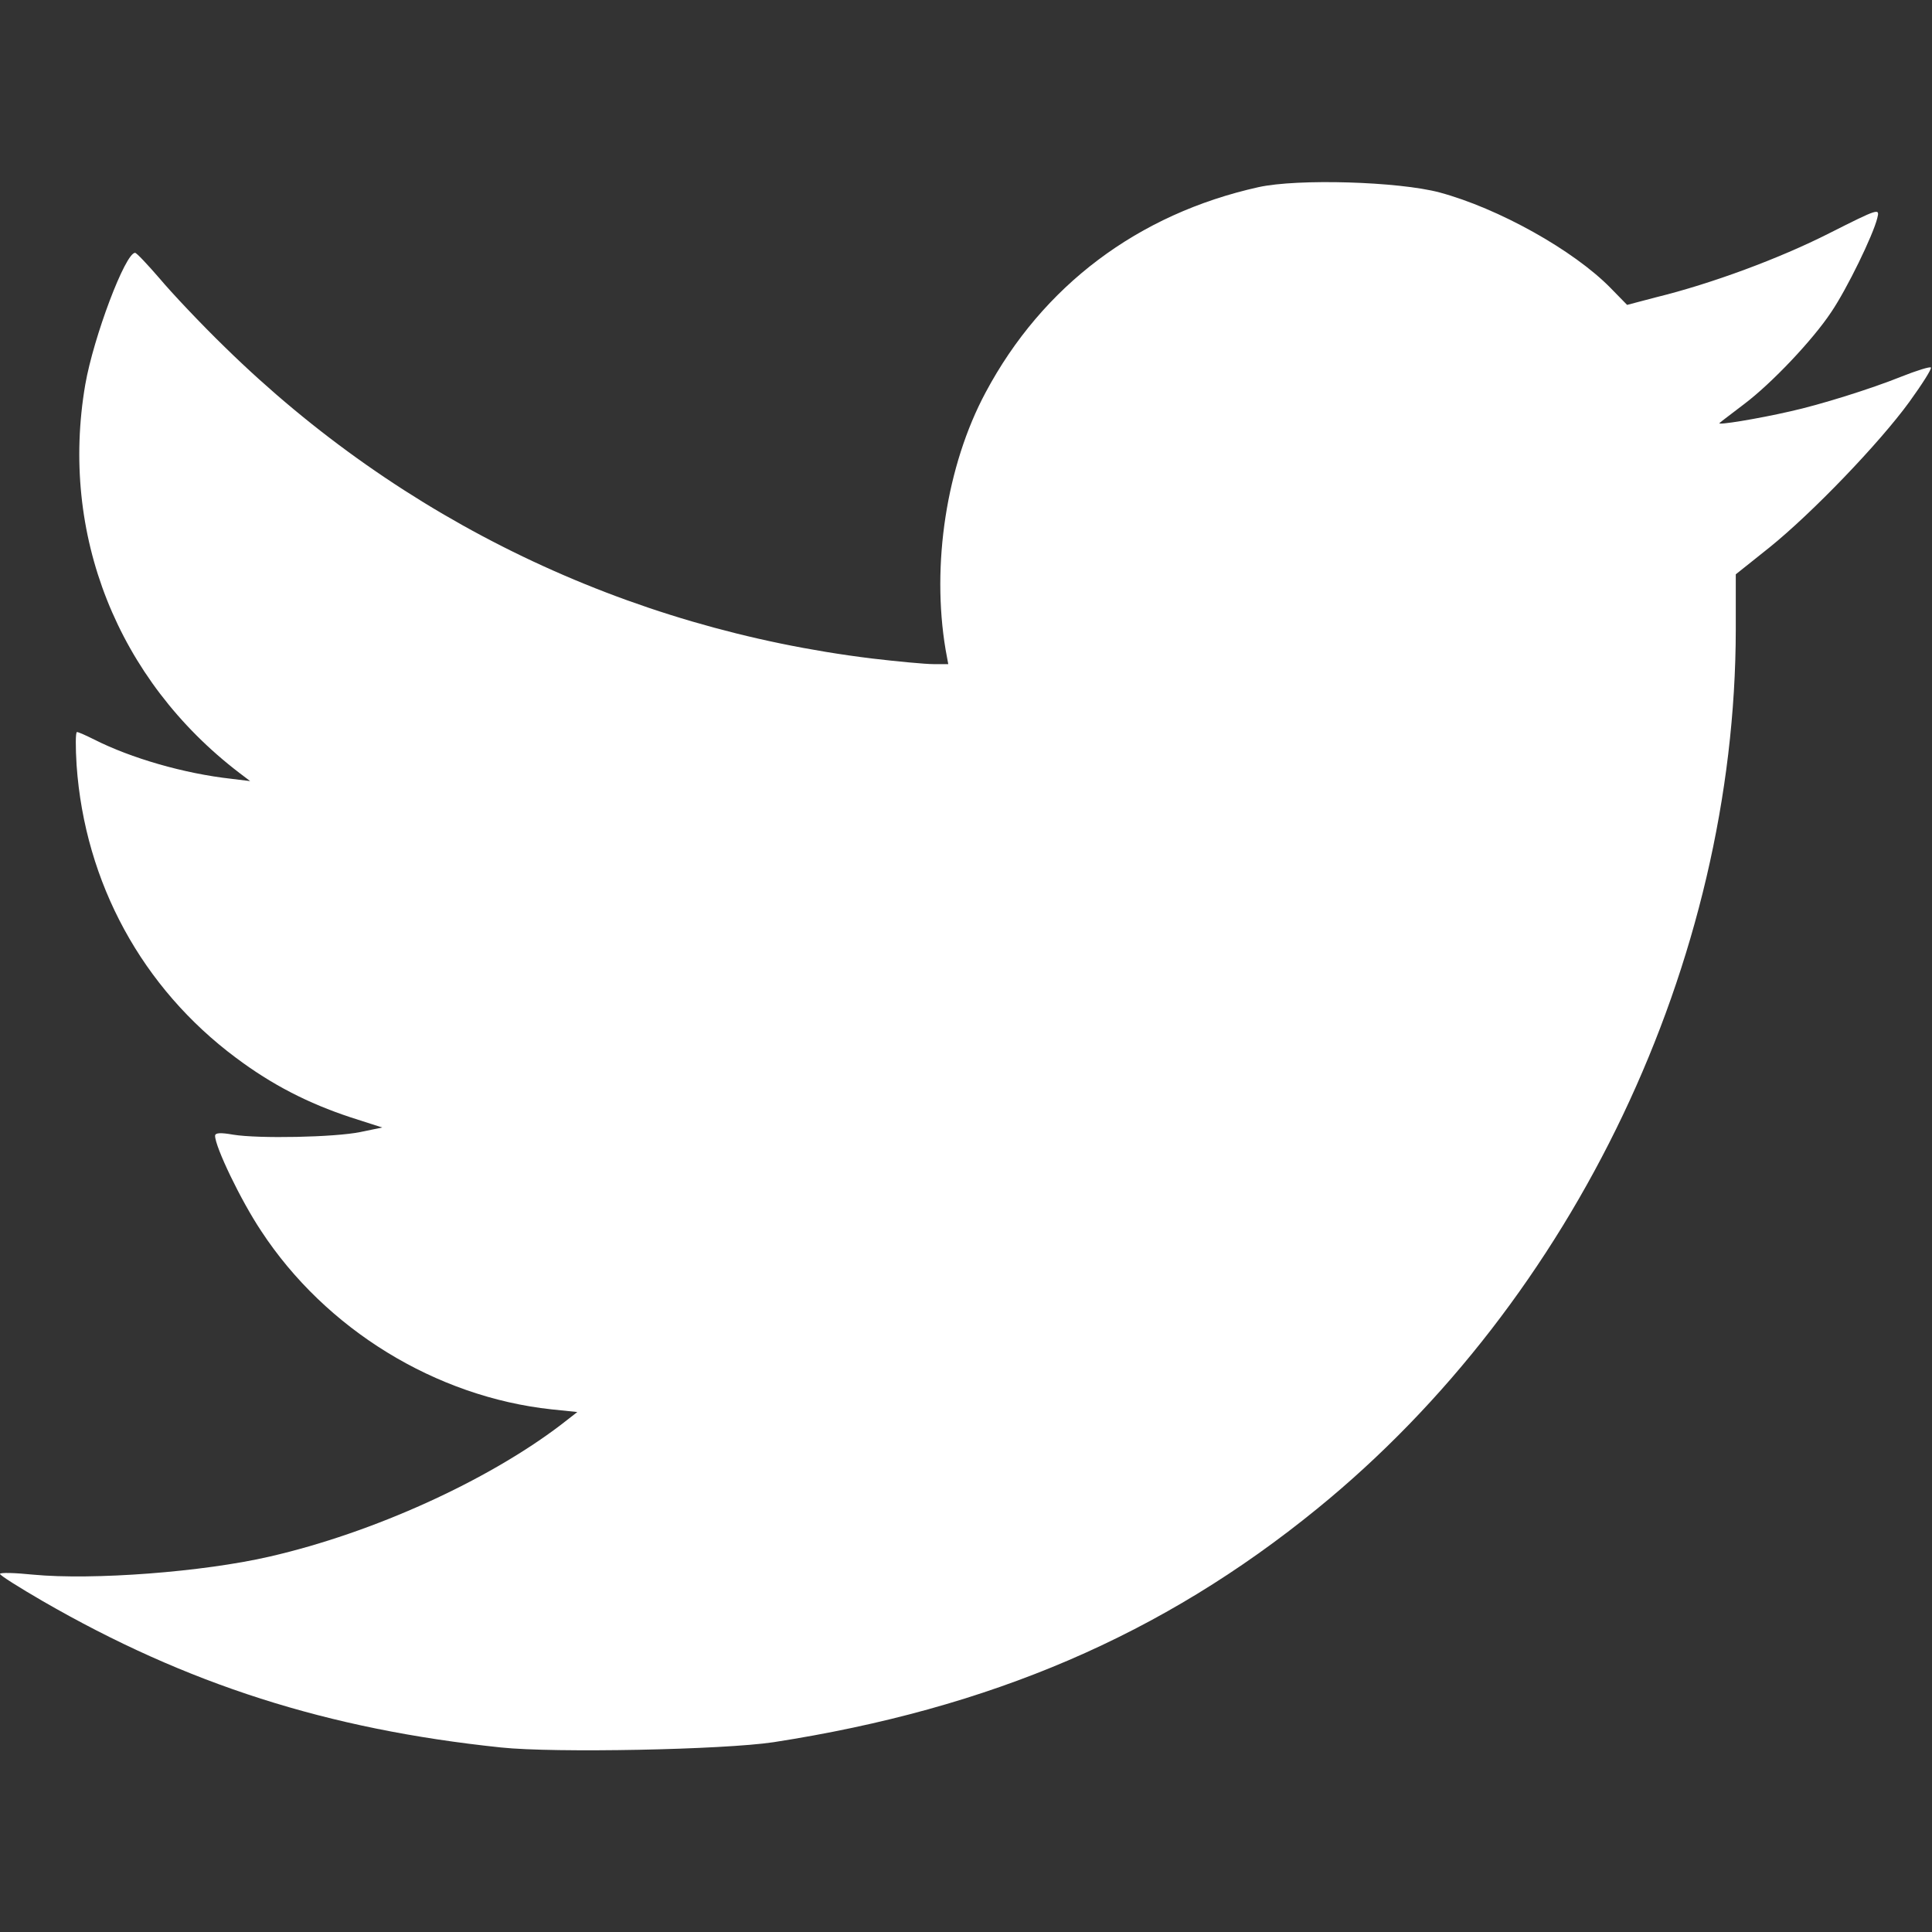 <?xml version="1.0" encoding="utf-8"?>
<!-- Generator: Adobe Illustrator 23.1.0, SVG Export Plug-In . SVG Version: 6.00 Build 0)  -->
<svg version="1.1" id="Layer_1" xmlns="http://www.w3.org/2000/svg" xmlns:xlink="http://www.w3.org/1999/xlink" x="0px" y="0px"
	 viewBox="0 0 512 512" style="enable-background:new 0 0 512 512;" xml:space="preserve">
<rect x="0" y="0" width="512" height="512" fill="#333333" stroke="none"/>
<style type="text/css">
	.st0{fill:#FFFFFF;}
</style>
<g transform="translate(0,512) scale(0.1,-0.1)">
	<path class="st0" d="M3335,4624c-319-71-572-261-723-544c-104-194-144-457-106-682l7-38h-39c-22,0-96,7-164,15
		c-650,80-1245,366-1713,824c-65,63-143,146-174,183c-32,37-61,68-65,68c-26,0-110-223-132-349c-68-396,85-782,408-1029l29-22l-49,6
		c-127,14-267,55-364,104c-22,11-42,20-46,20s-4-40-1-88c22-312,174-590,422-775c96-72,192-121,304-158l84-27l-58-12
		c-68-14-270-18-337-7c-34,6-48,5-48-3c0-29,68-171,122-252c171-261,463-440,770-473l68-7l-45-35c-195-148-496-285-770-348
		c-177-41-469-63-627-48c-49,5-88,6-88,2s51-36,113-72c381-220,755-340,1215-388c142-15,589-6,722,14c575,89,1030,284,1441,619
		c682,555,1108,1450,1109,2330v146l89,71c113,91,291,276,371,386c34,47,60,88,57,91c-2,3-38-8-78-24c-82-33-217-75-294-92
		c-87-20-197-38-188-31c4,4,34,26,65,50c73,55,182,170,231,244c42,62,111,204,122,249c7,27,4,26-127-40c-132-67-313-134-460-170
		l-76-20l-44,45c-98,100-297,211-453,253C3706,4639,3439,4647,3335,4624z"/>
</g>
</svg>
